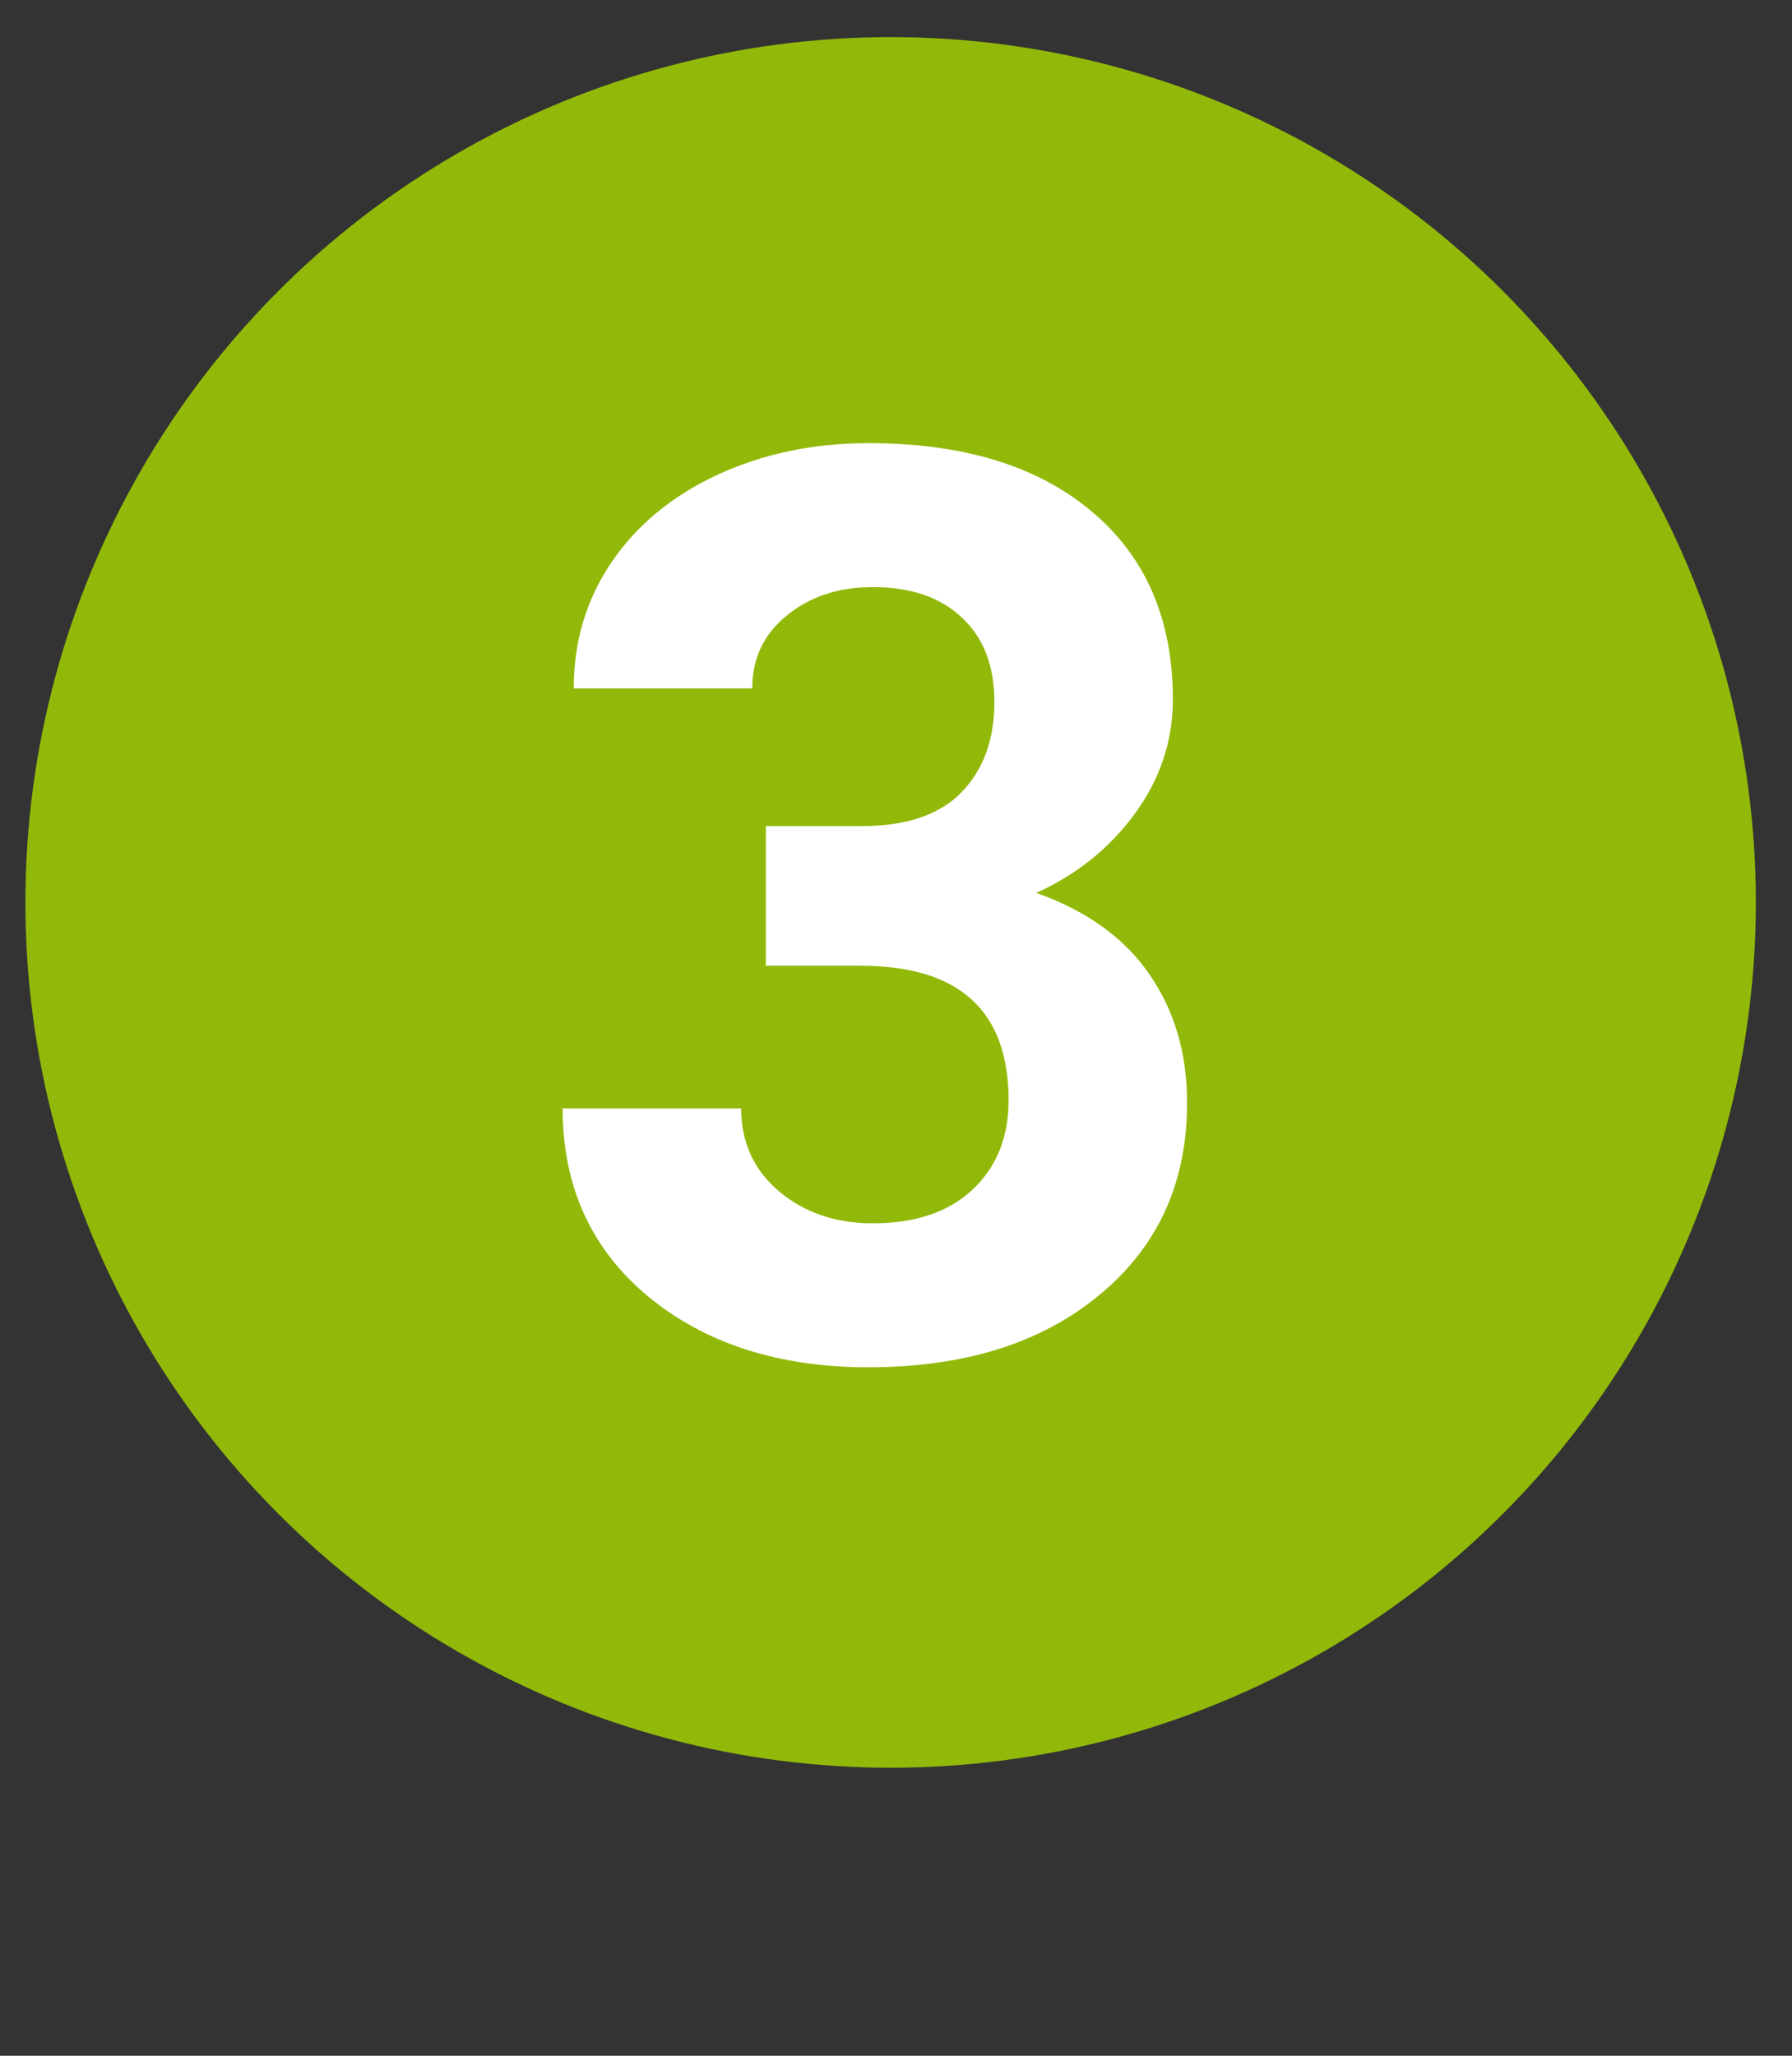 <?xml version="1.0" encoding="UTF-8"?> <svg xmlns="http://www.w3.org/2000/svg" width="34" height="39" viewBox="0 0 34 39" fill="none"><rect x="0" y="0" width="34" height="39" fill="#333333" stroke="none"/> <circle cx="16.898" cy="17.12" r="16.416" fill="#92B909"></circle> <path d="M14.531 15.673H16.335C17.195 15.673 17.831 15.458 18.245 15.028C18.66 14.599 18.867 14.028 18.867 13.317C18.867 12.63 18.66 12.095 18.245 11.712C17.839 11.329 17.277 11.138 16.558 11.138C15.909 11.138 15.367 11.317 14.929 11.677C14.492 12.028 14.273 12.489 14.273 13.06H10.886C10.886 12.169 11.124 11.372 11.601 10.669C12.085 9.958 12.757 9.403 13.617 9.005C14.484 8.606 15.437 8.407 16.476 8.407C18.281 8.407 19.695 8.841 20.718 9.708C21.742 10.567 22.253 11.755 22.253 13.271C22.253 14.052 22.015 14.771 21.538 15.427C21.062 16.083 20.437 16.587 19.663 16.939C20.624 17.282 21.339 17.798 21.808 18.485C22.285 19.173 22.523 19.985 22.523 20.923C22.523 22.439 21.968 23.653 20.859 24.567C19.757 25.481 18.296 25.939 16.476 25.939C14.773 25.939 13.378 25.489 12.292 24.591C11.214 23.692 10.675 22.505 10.675 21.028H14.062C14.062 21.669 14.3 22.192 14.777 22.599C15.261 23.005 15.855 23.208 16.558 23.208C17.363 23.208 17.992 22.997 18.445 22.575C18.906 22.145 19.136 21.579 19.136 20.876C19.136 19.173 18.199 18.321 16.324 18.321H14.531V15.673Z" fill="white"></path> </svg> 